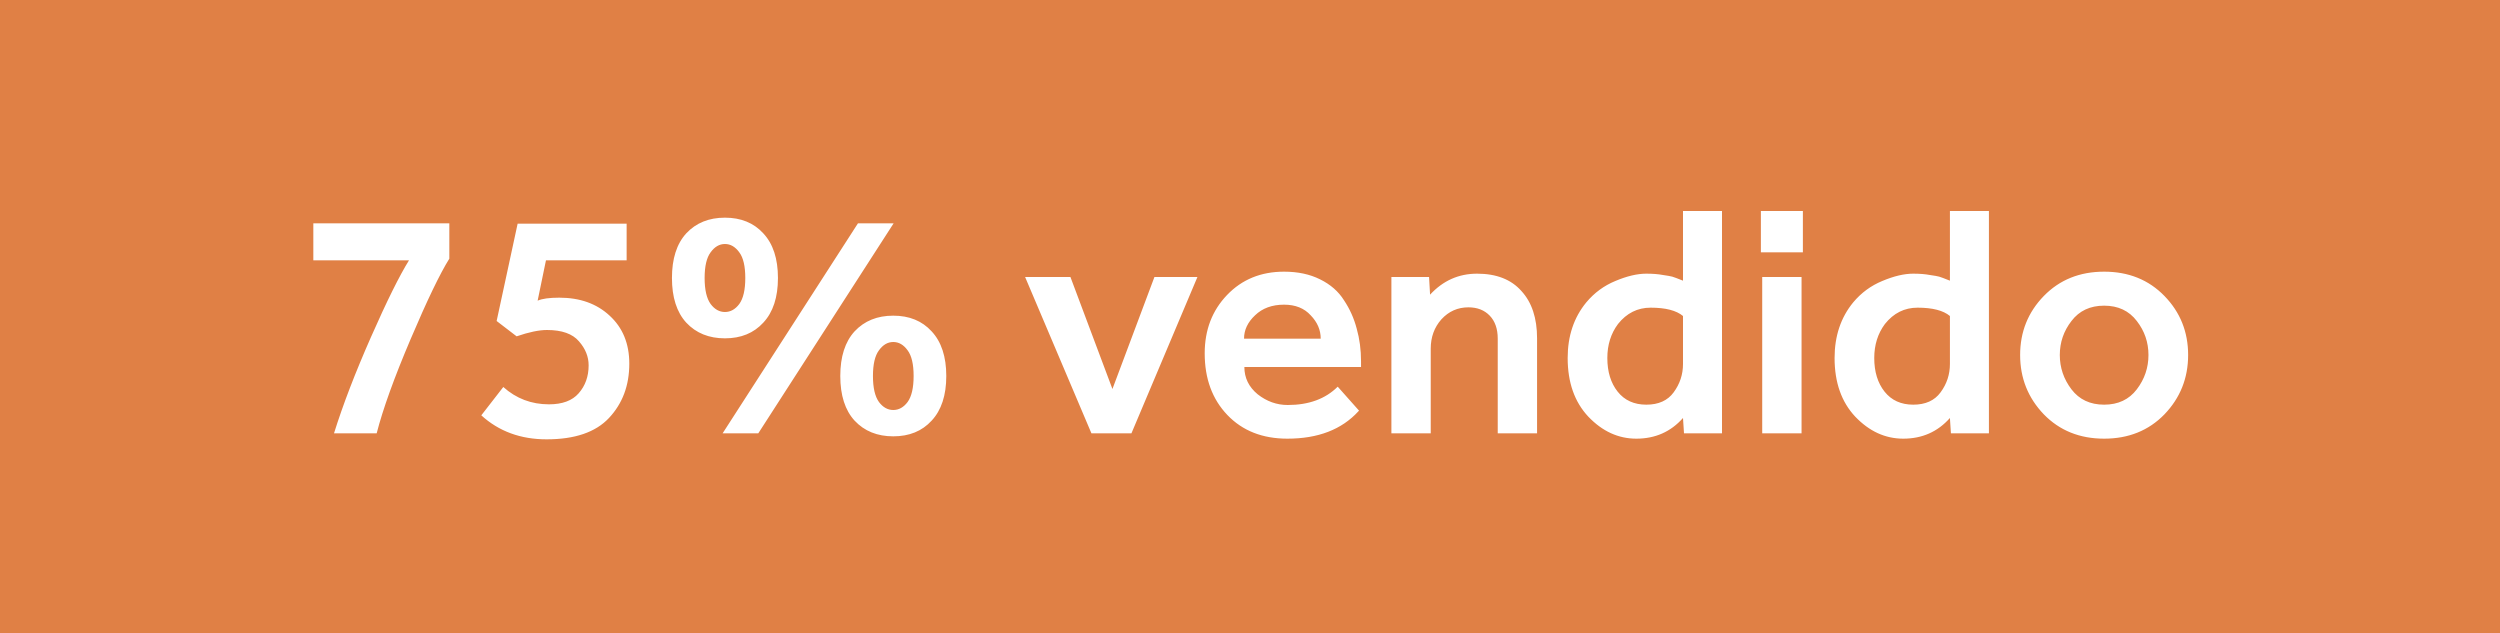 <svg xmlns="http://www.w3.org/2000/svg" width="150" height="38" viewBox="0 0 150 38" fill="none"><rect width="150" height="38" fill="#E08045"></rect><path d="M22.6 26H20.04C20.573 24.293 21.313 22.367 22.26 20.22C23.207 18.073 23.967 16.54 24.54 15.62H18.8V13.4H26.96V15.52C26.4 16.413 25.627 18.02 24.64 20.34C23.653 22.66 22.973 24.547 22.6 26ZM28.878 24.92L30.198 23.22C30.972 23.913 31.885 24.26 32.938 24.26C33.738 24.26 34.332 24.04 34.718 23.6C35.118 23.147 35.318 22.587 35.318 21.92C35.318 21.4 35.125 20.92 34.738 20.48C34.352 20.027 33.712 19.8 32.818 19.8C32.338 19.8 31.732 19.927 30.998 20.18L29.798 19.26L31.058 13.42H37.598V15.62H32.758L32.258 18.04C32.525 17.92 32.958 17.86 33.558 17.86C34.798 17.86 35.805 18.22 36.578 18.94C37.365 19.66 37.758 20.62 37.758 21.82C37.758 23.127 37.352 24.213 36.538 25.08C35.738 25.933 34.492 26.36 32.798 26.36C31.238 26.36 29.932 25.88 28.878 24.92ZM43.357 26L51.477 13.4H53.617L45.497 26H43.357ZM45.797 19.36C45.224 19.987 44.457 20.3 43.497 20.3C42.537 20.3 41.764 19.987 41.177 19.36C40.603 18.733 40.317 17.84 40.317 16.68C40.317 15.52 40.603 14.627 41.177 14C41.764 13.373 42.537 13.06 43.497 13.06C44.457 13.06 45.224 13.373 45.797 14C46.383 14.627 46.677 15.52 46.677 16.68C46.677 17.84 46.383 18.733 45.797 19.36ZM42.637 18.24C42.877 18.56 43.163 18.72 43.497 18.72C43.83 18.72 44.117 18.56 44.357 18.24C44.597 17.907 44.717 17.387 44.717 16.68C44.717 15.973 44.597 15.46 44.357 15.14C44.117 14.807 43.83 14.64 43.497 14.64C43.163 14.64 42.877 14.807 42.637 15.14C42.397 15.46 42.277 15.973 42.277 16.68C42.277 17.387 42.397 17.907 42.637 18.24ZM55.897 25.24C55.324 25.867 54.557 26.18 53.597 26.18C52.637 26.18 51.864 25.867 51.277 25.24C50.703 24.613 50.417 23.72 50.417 22.56C50.417 21.4 50.703 20.507 51.277 19.88C51.864 19.253 52.637 18.94 53.597 18.94C54.557 18.94 55.324 19.253 55.897 19.88C56.483 20.507 56.777 21.4 56.777 22.56C56.777 23.72 56.483 24.613 55.897 25.24ZM52.737 24.12C52.977 24.44 53.264 24.6 53.597 24.6C53.93 24.6 54.217 24.44 54.457 24.12C54.697 23.787 54.817 23.267 54.817 22.56C54.817 21.853 54.697 21.34 54.457 21.02C54.217 20.687 53.93 20.52 53.597 20.52C53.264 20.52 52.977 20.687 52.737 21.02C52.497 21.34 52.377 21.853 52.377 22.56C52.377 23.267 52.497 23.787 52.737 24.12ZM65.486 26L61.506 16.62H64.226L66.746 23.34L69.266 16.62H71.846L67.886 26H65.486ZM80.263 23.2L81.543 24.64L81.502 24.68C80.502 25.773 79.082 26.32 77.243 26.32C75.749 26.32 74.549 25.847 73.642 24.9C72.736 23.953 72.282 22.72 72.282 21.2C72.282 19.8 72.729 18.633 73.623 17.7C74.516 16.767 75.656 16.3 77.043 16.3C77.869 16.3 78.589 16.453 79.203 16.76C79.829 17.067 80.309 17.487 80.642 18.02C80.989 18.54 81.243 19.107 81.403 19.72C81.576 20.333 81.662 20.987 81.662 21.68V22.02H74.662C74.662 22.673 74.929 23.22 75.463 23.66C76.009 24.087 76.609 24.3 77.263 24.3C78.529 24.3 79.529 23.933 80.263 23.2ZM74.642 20.32H79.243C79.243 19.8 79.043 19.333 78.642 18.92C78.256 18.493 77.722 18.28 77.043 18.28C76.323 18.28 75.743 18.493 75.302 18.92C74.862 19.333 74.642 19.8 74.642 20.32ZM83.484 26V16.62H85.744L85.804 17.68C86.578 16.84 87.518 16.42 88.624 16.42C89.784 16.42 90.671 16.767 91.284 17.46C91.911 18.14 92.224 19.087 92.224 20.3V26H89.864V20.32C89.864 19.733 89.704 19.273 89.384 18.94C89.064 18.607 88.638 18.44 88.104 18.44C87.464 18.44 86.924 18.68 86.484 19.16C86.058 19.64 85.844 20.227 85.844 20.92V26H83.484ZM101.04 26L100.98 25.08C100.247 25.907 99.313 26.32 98.18 26.32C97.1 26.32 96.14 25.88 95.3 25C94.473 24.12 94.06 22.947 94.06 21.48C94.06 20.16 94.433 19.047 95.18 18.14C95.66 17.567 96.24 17.14 96.92 16.86C97.613 16.567 98.233 16.42 98.78 16.42C99.166 16.42 99.5 16.447 99.78 16.5C100.06 16.54 100.247 16.573 100.34 16.6C100.433 16.627 100.647 16.707 100.98 16.84V12.66H103.32V26H101.04ZM100.98 21.84V18.96C100.58 18.627 99.933 18.46 99.04 18.46C98.253 18.46 97.6 18.787 97.08 19.44C96.653 20.013 96.44 20.693 96.44 21.48C96.44 22.307 96.647 22.98 97.06 23.5C97.473 24.02 98.046 24.28 98.78 24.28C99.513 24.28 100.06 24.033 100.42 23.54C100.793 23.033 100.98 22.467 100.98 21.84ZM105.653 15.14V12.66H108.173V15.14H105.653ZM105.733 26V16.62H108.093V26H105.733ZM117.055 26L116.995 25.08C116.262 25.907 115.329 26.32 114.195 26.32C113.115 26.32 112.155 25.88 111.315 25C110.489 24.12 110.075 22.947 110.075 21.48C110.075 20.16 110.449 19.047 111.195 18.14C111.675 17.567 112.255 17.14 112.935 16.86C113.629 16.567 114.249 16.42 114.795 16.42C115.182 16.42 115.515 16.447 115.795 16.5C116.075 16.54 116.262 16.573 116.355 16.6C116.449 16.627 116.662 16.707 116.995 16.84V12.66H119.335V26H117.055ZM116.995 21.84V18.96C116.595 18.627 115.949 18.46 115.055 18.46C114.269 18.46 113.615 18.787 113.095 19.44C112.669 20.013 112.455 20.693 112.455 21.48C112.455 22.307 112.662 22.98 113.075 23.5C113.489 24.02 114.062 24.28 114.795 24.28C115.529 24.28 116.075 24.033 116.435 23.54C116.809 23.033 116.995 22.467 116.995 21.84ZM122.628 24.86C121.682 23.873 121.208 22.687 121.208 21.3C121.208 19.913 121.682 18.733 122.628 17.76C123.575 16.787 124.782 16.3 126.248 16.3C127.715 16.3 128.922 16.787 129.868 17.76C130.815 18.733 131.288 19.913 131.288 21.3C131.288 22.687 130.815 23.873 129.868 24.86C128.922 25.833 127.715 26.32 126.248 26.32C124.782 26.32 123.575 25.833 122.628 24.86ZM124.288 23.36C124.755 23.973 125.408 24.28 126.248 24.28C127.088 24.28 127.742 23.973 128.208 23.36C128.675 22.747 128.908 22.06 128.908 21.3C128.908 20.54 128.675 19.86 128.208 19.26C127.742 18.647 127.088 18.34 126.248 18.34C125.408 18.34 124.755 18.647 124.288 19.26C123.822 19.86 123.588 20.54 123.588 21.3C123.588 22.06 123.822 22.747 124.288 23.36Z" fill="white"></path></svg>